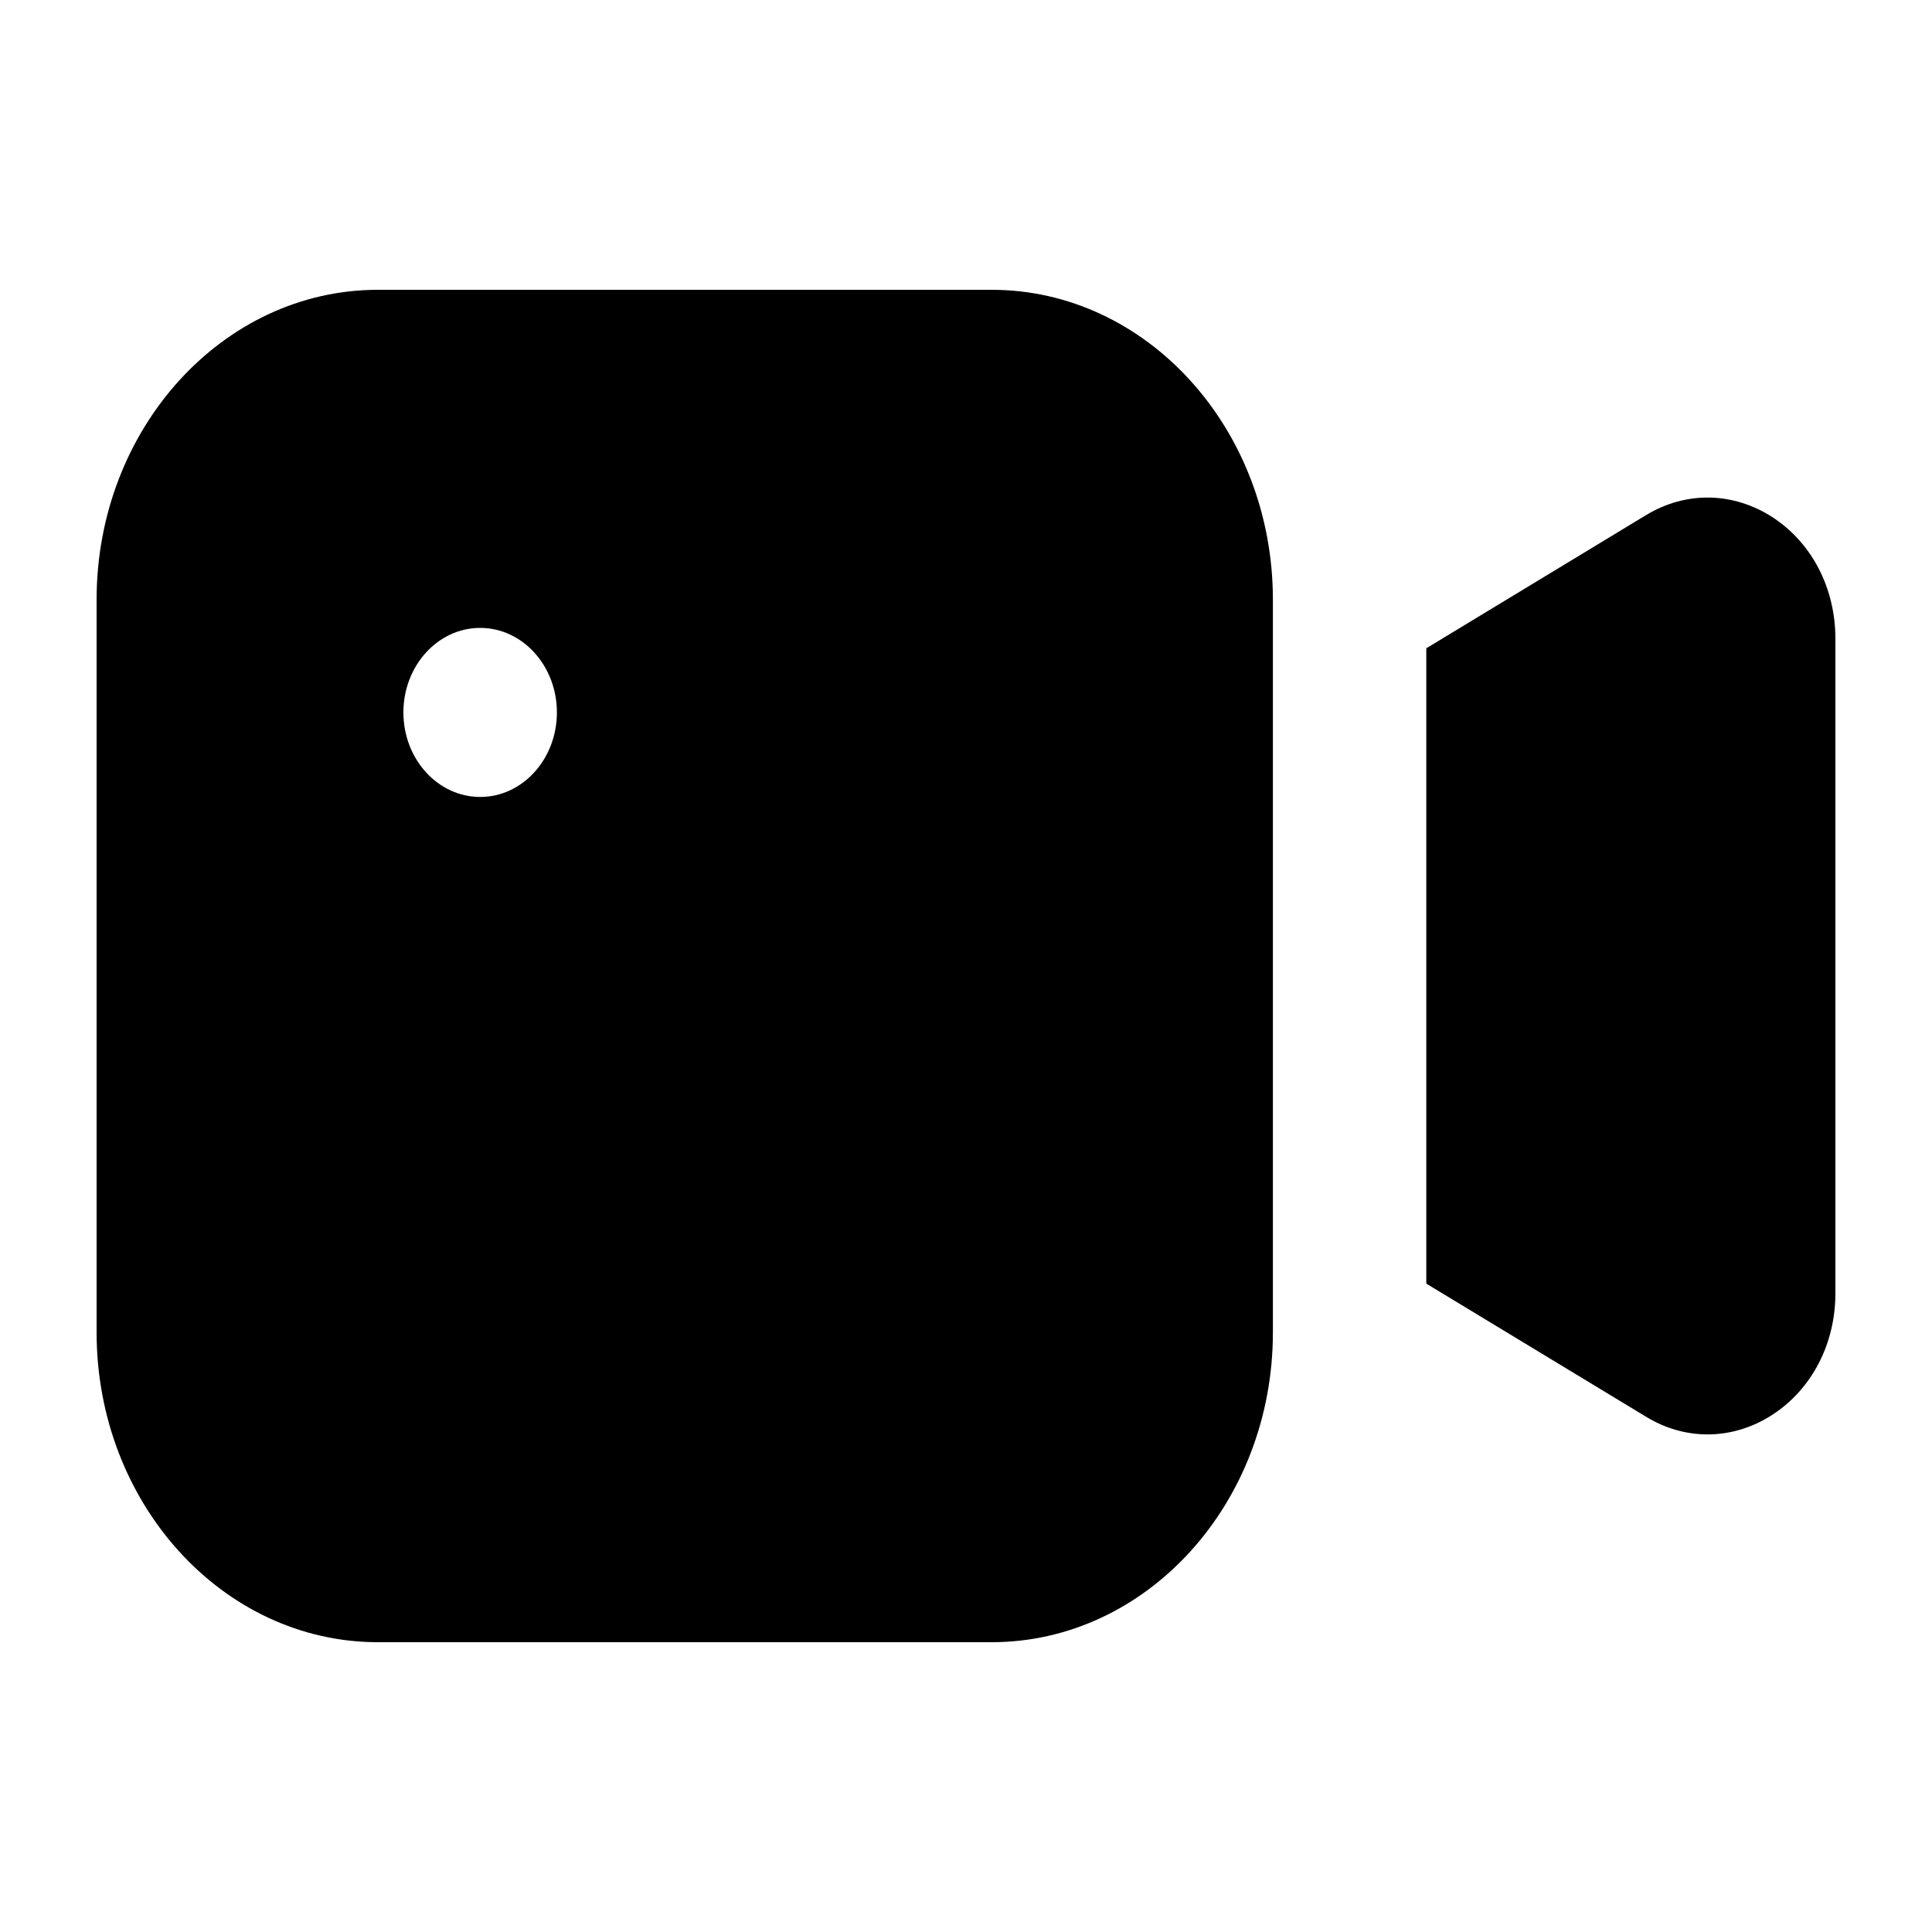 <svg width="20" height="20" viewBox="0 0 20 20" fill="none" xmlns="http://www.w3.org/2000/svg">
<path d="M18.35 5.355C17.942 5.091 17.452 5.082 17.039 5.333L14.765 6.711V13.288L17.038 14.665C17.239 14.788 17.458 14.849 17.677 14.849C17.909 14.849 18.141 14.78 18.35 14.644C18.758 14.378 19 13.909 19 13.388V6.612C19 6.09 18.758 5.621 18.35 5.355Z" fill="black"/>
<path d="M10.265 3H3.912C2.306 3 1 4.439 1 6.208V13.792C1 15.562 2.306 17 3.912 17H10.265C11.871 17 13.177 15.562 13.177 13.792V6.208C13.177 4.439 11.871 3 10.265 3ZM4.971 8.25C4.532 8.25 4.176 7.858 4.176 7.375C4.176 6.892 4.532 6.5 4.971 6.5C5.409 6.5 5.765 6.892 5.765 7.375C5.765 7.858 5.409 8.25 4.971 8.25Z" fill="black"/>
</svg>
